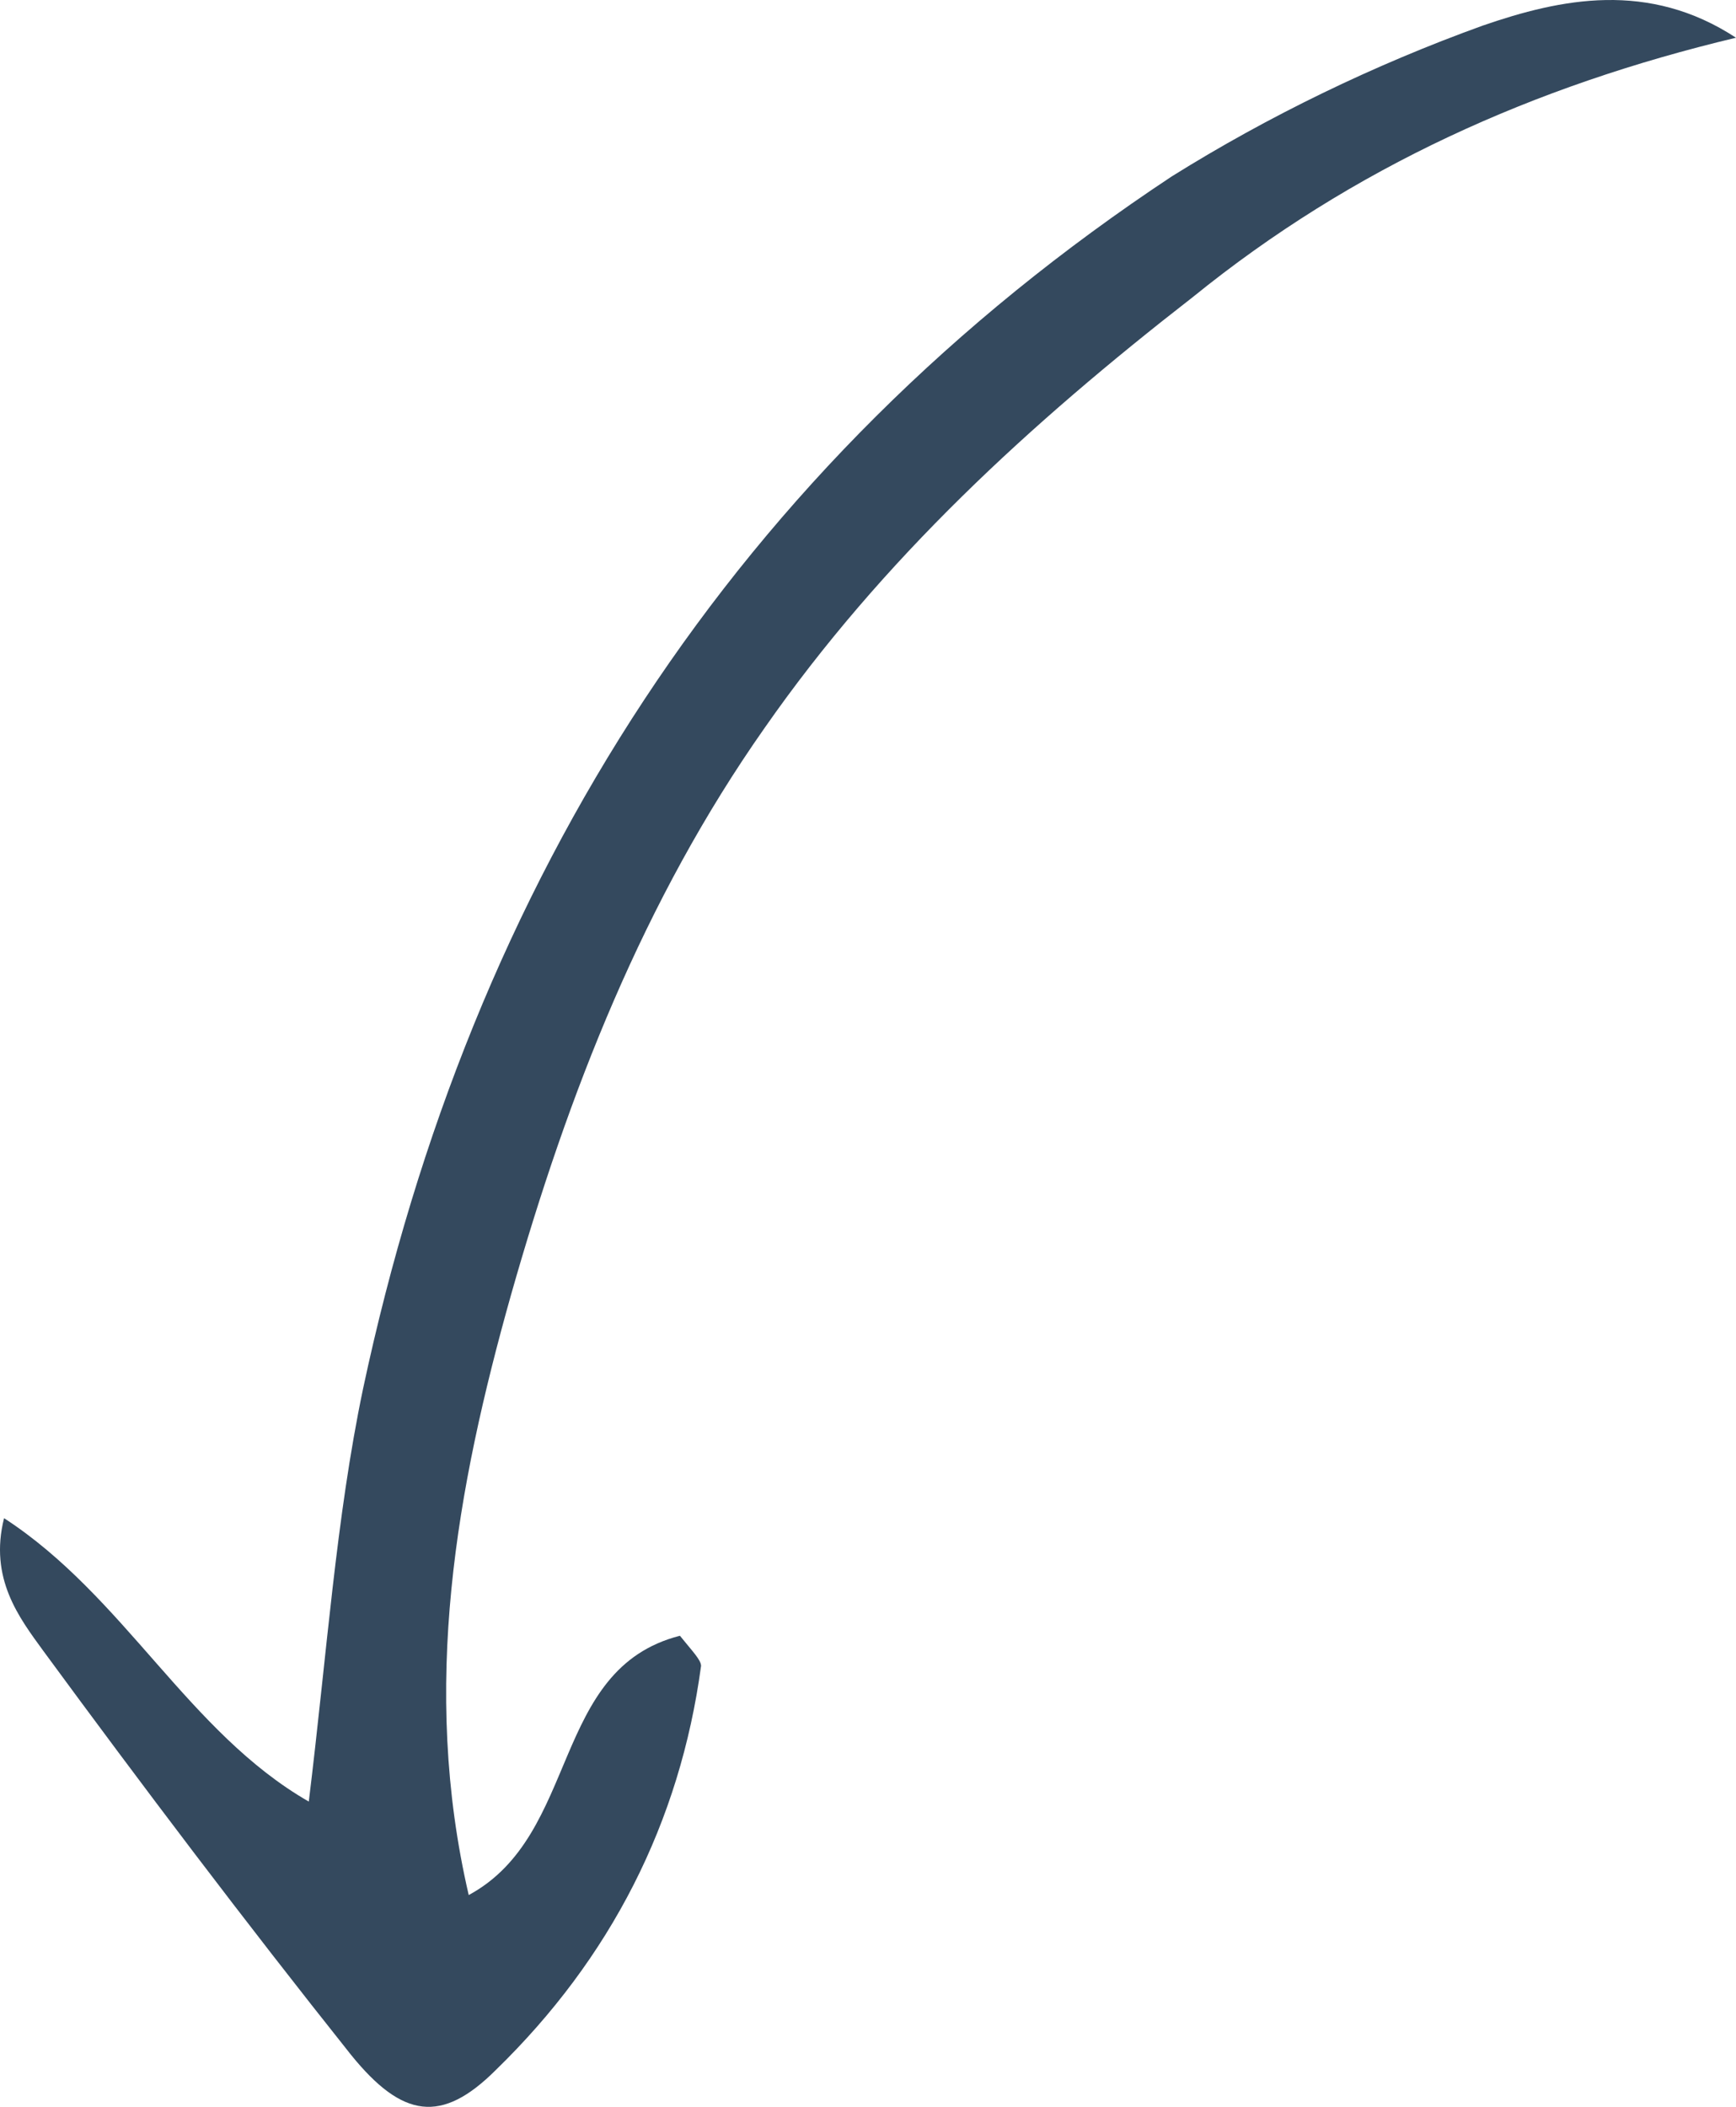 <svg width="122" height="148" viewBox="0 0 122 148" fill="none" xmlns="http://www.w3.org/2000/svg">
<g clip-path="url(#clip0_8256_246)">
<path d="M122 2.65C115.851 -1.374 109.701 -0.103 104.188 1.803C96.554 4.557 89.133 8.157 82.347 12.393C51.6 32.727 33.152 61.744 25.518 97.539C23.61 106.647 22.974 116.178 21.701 126.556C13.22 121.685 8.767 112.154 0.285 106.647C-0.776 110.883 1.345 113.636 3.041 115.966C10.039 125.497 17.248 135.028 24.67 144.348C28.275 148.796 31.032 149.219 34.849 145.407C42.906 137.57 47.783 128.039 49.268 117.025C49.268 116.601 48.632 115.966 47.783 114.907C38.665 117.237 40.786 128.886 32.94 133.122C29.547 118.508 32.092 104.529 35.909 90.973C39.938 76.782 45.239 63.227 53.721 51.154C61.99 39.293 72.381 29.761 83.831 20.866C95.07 11.758 107.793 6.039 122 2.65Z" fill="#34495E"/>
</g>
<defs>
<clipPath id="clip0_8256_246">
<rect width="122" height="148" fill="white" transform="matrix(-1 0 0 1 122 0)"/>
</clipPath>
</defs>
</svg>
